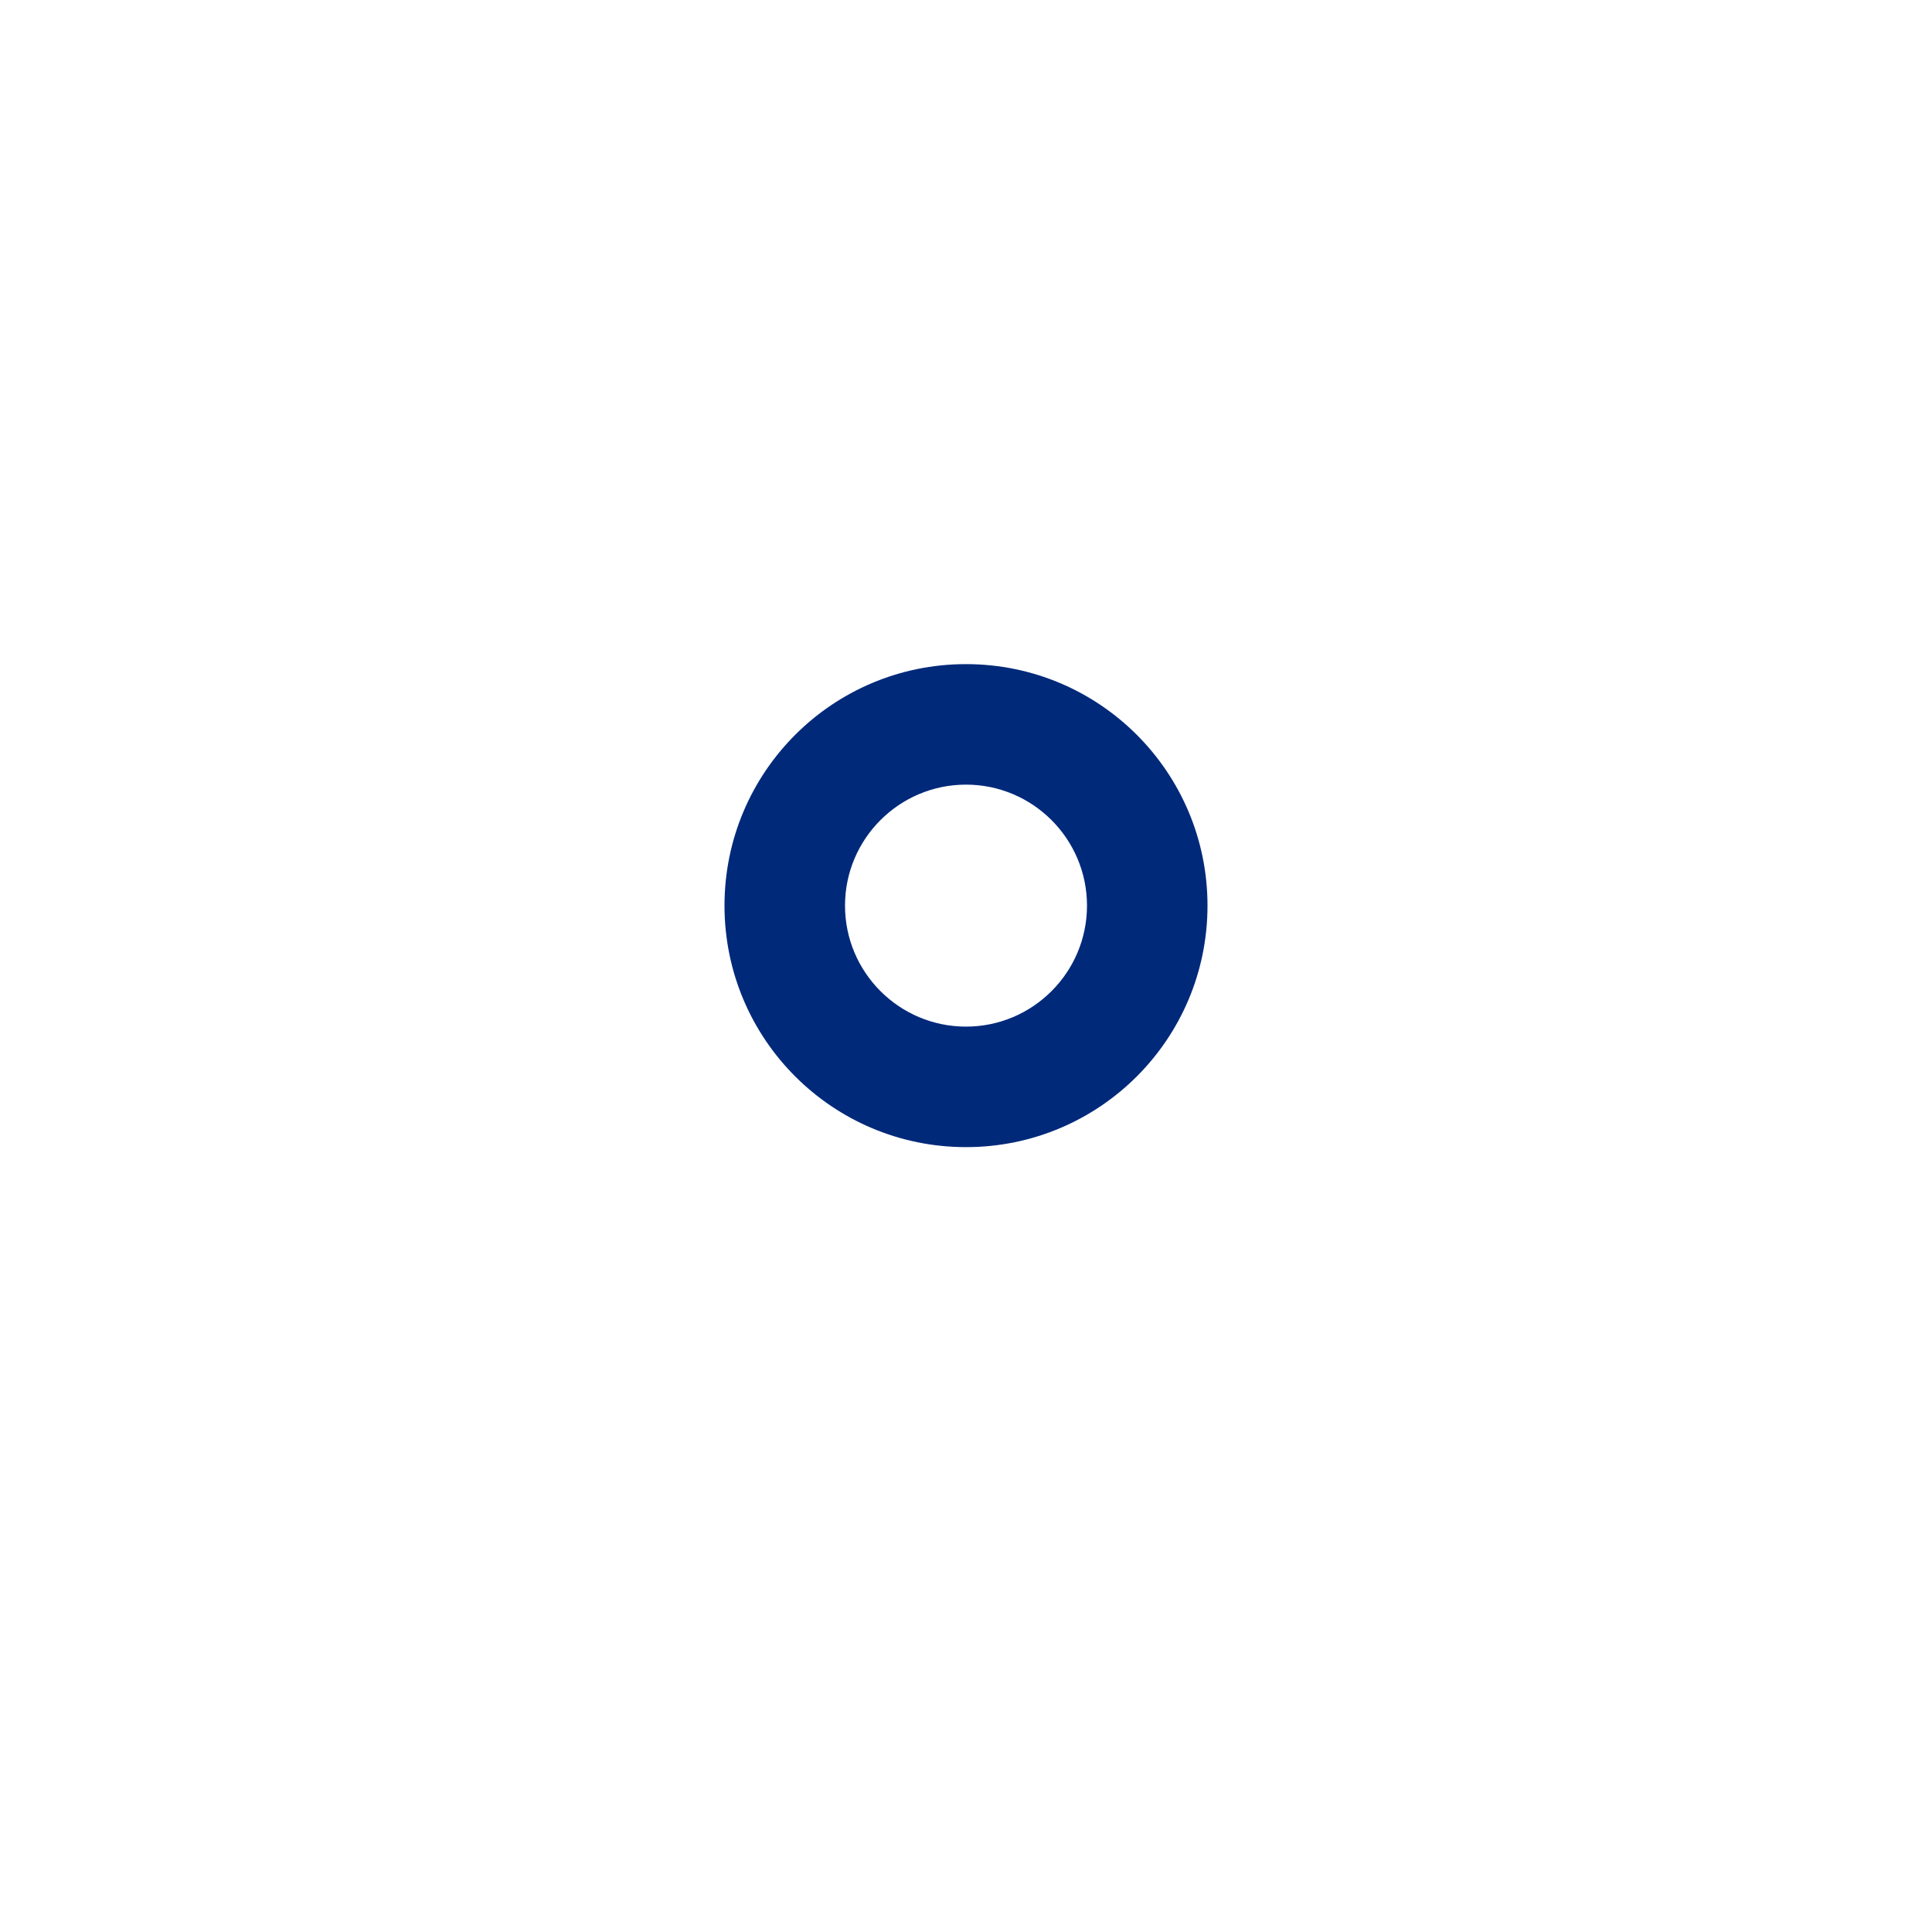 <svg width="128" height="128" viewBox="0 0 128 128" fill="none" xmlns="http://www.w3.org/2000/svg">
<g filter="url(#filter0_d_473_833)">
<circle cx="64" cy="60" r="40" fill="white"/>
</g>
<path d="M64 44C55.157 44 48 51.157 48 60C48 68.843 55.157 76 64 76C72.843 76 80 68.843 80 60C80 51.157 72.843 44 64 44ZM64 68.016C59.578 68.016 55.984 64.421 55.984 60C55.984 55.578 59.578 51.984 64 51.984C68.421 51.984 72.016 55.578 72.016 60C72.016 64.421 68.421 68.016 64 68.016Z" fill="#00297A"/>
<defs>
<filter id="filter0_d_473_833" x="0" y="0" width="128" height="128" filterUnits="userSpaceOnUse" color-interpolation-filters="sRGB">
<feFlood flood-opacity="0" result="BackgroundImageFix"/>
<feColorMatrix in="SourceAlpha" type="matrix" values="0 0 0 0 0 0 0 0 0 0 0 0 0 0 0 0 0 0 127 0" result="hardAlpha"/>
<feOffset dy="4"/>
<feGaussianBlur stdDeviation="12"/>
<feComposite in2="hardAlpha" operator="out"/>
<feColorMatrix type="matrix" values="0 0 0 0 0.137 0 0 0 0 0.173 0 0 0 0 0.549 0 0 0 0.08 0"/>
<feBlend mode="normal" in2="BackgroundImageFix" result="effect1_dropShadow_473_833"/>
<feBlend mode="normal" in="SourceGraphic" in2="effect1_dropShadow_473_833" result="shape"/>
</filter>
</defs>
</svg>
